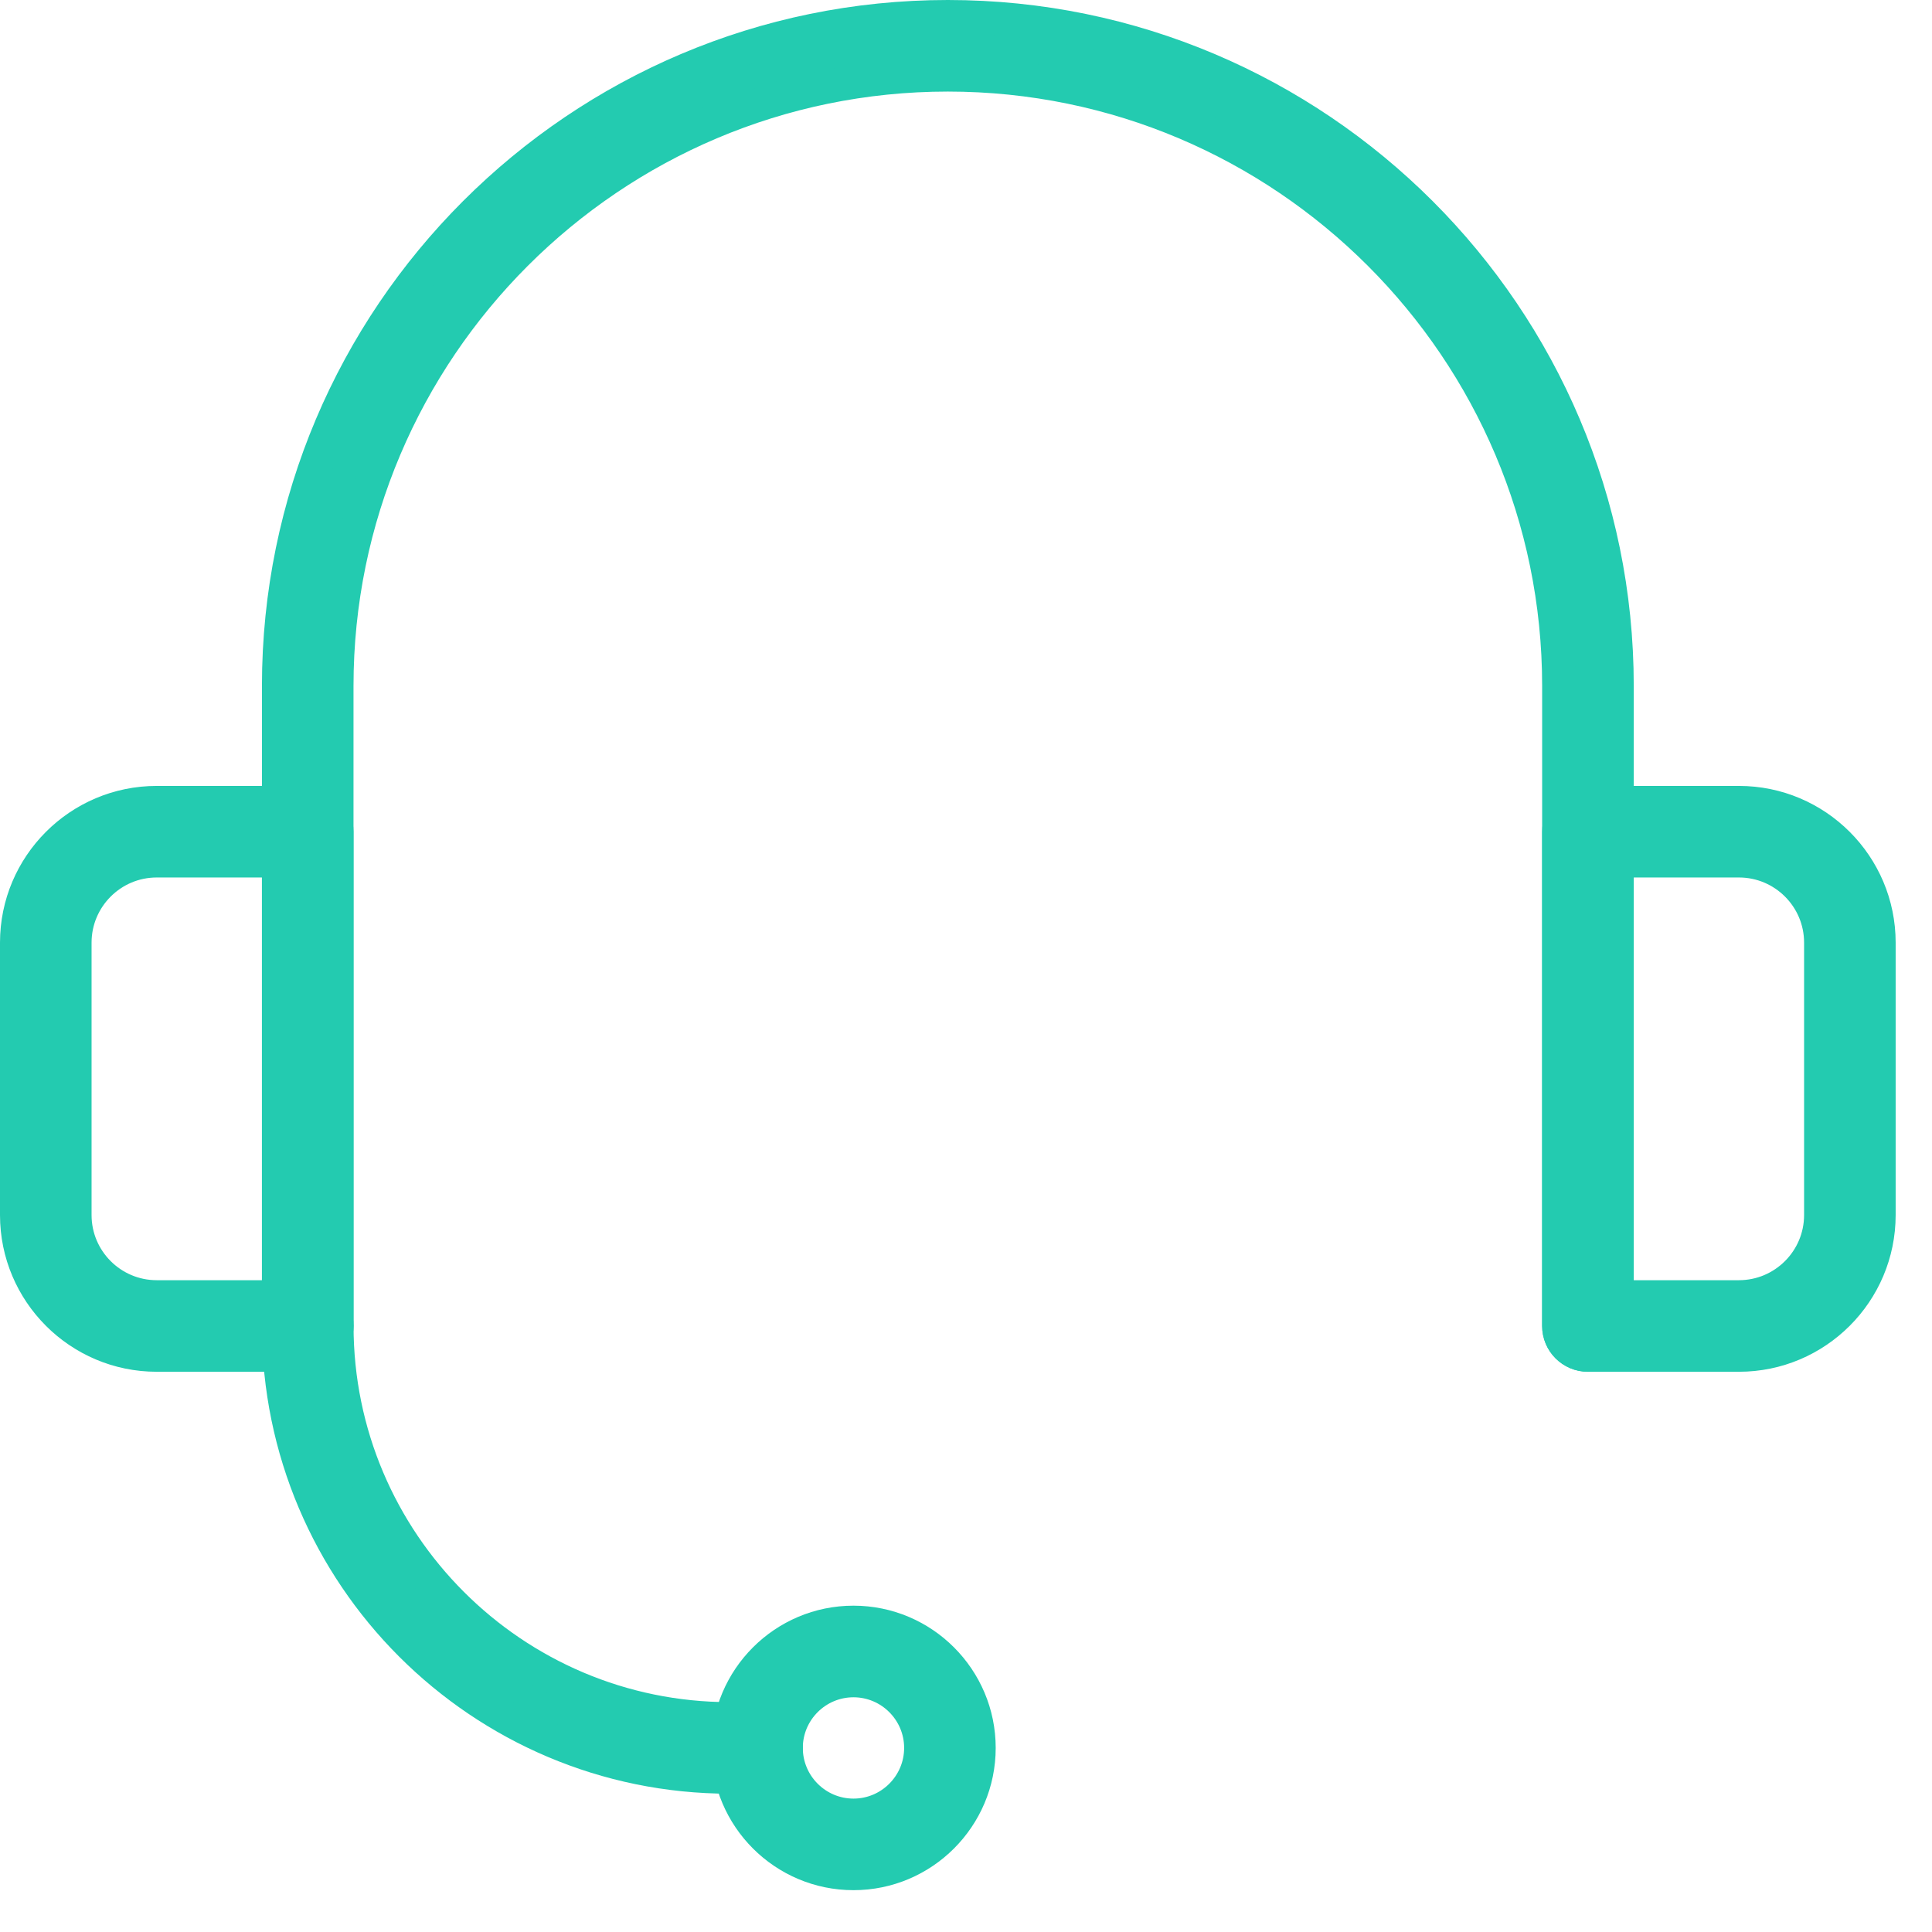 <?xml version="1.0" encoding="UTF-8"?>
<svg width="43px" height="43px" viewBox="0 0 43 43" version="1.1" xmlns="http://www.w3.org/2000/svg" xmlns:xlink="http://www.w3.org/1999/xlink">
    <!-- Generator: Sketch 54.1 (76490) - https://sketchapp.com -->
    <title>Group 21</title>
    <desc>Created with Sketch.</desc>
    <g id="Page-1" stroke="none" stroke-width="1" fill="none" fill-rule="evenodd">
        <g id="Desktop-HD-Copy" transform="translate(-551, -1669)">
            <g id="Group-21" transform="translate(551, 1669)">
                <path d="M35.343,30.156 C34.987,30.156 34.698,29.867 34.698,29.512 L34.698,15.265 C34.698,7.765 28.596,1.663 21.096,1.663 C13.596,1.663 7.493,7.765 7.493,15.265 L7.493,29.512 C7.493,29.867 7.205,30.156 6.85,30.156 C6.493,30.156 6.205,29.867 6.205,29.512 L6.205,15.265 C6.205,7.054 12.885,0.375 21.096,0.375 C29.307,0.375 35.987,7.054 35.987,15.265 L35.987,29.512 C35.987,29.867 35.698,30.156 35.343,30.156" id="Fill-1" fill="#23CBB0"></path>
                <path d="M35.343,30.156 C34.987,30.156 34.698,29.867 34.698,29.512 L34.698,15.265 C34.698,7.765 28.596,1.663 21.096,1.663 C13.596,1.663 7.493,7.765 7.493,15.265 L7.493,29.512 C7.493,29.867 7.205,30.156 6.85,30.156 C6.493,30.156 6.205,29.867 6.205,29.512 L6.205,15.265 C6.205,7.054 12.885,0.375 21.096,0.375 C29.307,0.375 35.987,7.054 35.987,15.265 L35.987,29.512 C35.987,29.867 35.698,30.156 35.343,30.156 Z" id="Stroke-3" stroke="#23CBB0" stroke-width="0.75"></path>
                <path d="M3.488,19.155 C2.481,19.155 1.663,19.974 1.663,20.98 L1.663,27.043 C1.663,28.05 2.481,28.868 3.488,28.868 L6.205,28.868 L6.205,19.155 L3.488,19.155 Z M6.849,30.156 L3.488,30.156 C1.771,30.156 0.375,28.76 0.375,27.043 L0.375,20.98 C0.375,19.263 1.771,17.867 3.488,17.867 L6.849,17.867 C7.205,17.867 7.493,18.155 7.493,18.511 L7.493,29.512 C7.493,29.868 7.205,30.156 6.849,30.156 L6.849,30.156 Z" id="Fill-5" fill="#23CBB0"></path>
                <path d="M3.488,19.155 C2.481,19.155 1.663,19.974 1.663,20.98 L1.663,27.043 C1.663,28.05 2.481,28.868 3.488,28.868 L6.205,28.868 L6.205,19.155 L3.488,19.155 Z M6.849,30.156 L3.488,30.156 C1.771,30.156 0.375,28.76 0.375,27.043 L0.375,20.98 C0.375,19.263 1.771,17.867 3.488,17.867 L6.849,17.867 C7.205,17.867 7.493,18.155 7.493,18.511 L7.493,29.512 C7.493,29.868 7.205,30.156 6.849,30.156 Z" id="Stroke-7" stroke="#23CBB0" stroke-width="0.75"></path>
                <path d="M35.986,28.868 L38.703,28.868 C39.71,28.868 40.528,28.049 40.528,27.043 L40.528,20.979 C40.528,19.973 39.71,19.155 38.703,19.155 L35.986,19.155 L35.986,28.868 Z M38.703,30.156 L35.342,30.156 C34.986,30.156 34.698,29.868 34.698,29.512 L34.698,18.511 C34.698,18.155 34.986,17.867 35.342,17.867 L38.703,17.867 C40.42,17.867 41.816,19.263 41.816,20.979 L41.816,27.043 C41.816,28.76 40.42,30.156 38.703,30.156 L38.703,30.156 Z" id="Fill-9" fill="#23CBB0"></path>
                <path d="M35.986,28.868 L38.703,28.868 C39.71,28.868 40.528,28.049 40.528,27.043 L40.528,20.979 C40.528,19.973 39.71,19.155 38.703,19.155 L35.986,19.155 L35.986,28.868 Z M38.703,30.156 L35.342,30.156 C34.986,30.156 34.698,29.868 34.698,29.512 L34.698,18.511 C34.698,18.155 34.986,17.867 35.342,17.867 L38.703,17.867 C40.42,17.867 41.816,19.263 41.816,20.979 L41.816,27.043 C41.816,28.76 40.42,30.156 38.703,30.156 Z" id="Stroke-11" stroke="#23CBB0" stroke-width="0.75"></path>
                <path d="M18.996,37.401 C18.167,37.401 17.493,38.075 17.493,38.903 C17.493,39.731 18.167,40.406 18.996,40.406 C19.824,40.406 20.498,39.731 20.498,38.903 C20.498,38.075 19.824,37.401 18.996,37.401 M18.996,41.694 C17.457,41.694 16.205,40.443 16.205,38.903 C16.205,37.364 17.457,36.112 18.996,36.112 C20.534,36.112 21.786,37.364 21.786,38.903 C21.786,40.443 20.534,41.694 18.996,41.694" id="Fill-13" fill="#23CBB0"></path>
                <path d="M18.996,37.401 C18.167,37.401 17.493,38.075 17.493,38.903 C17.493,39.731 18.167,40.406 18.996,40.406 C19.824,40.406 20.498,39.731 20.498,38.903 C20.498,38.075 19.824,37.401 18.996,37.401 Z M18.996,41.694 C17.457,41.694 16.205,40.443 16.205,38.903 C16.205,37.364 17.457,36.112 18.996,36.112 C20.534,36.112 21.786,37.364 21.786,38.903 C21.786,40.443 20.534,41.694 18.996,41.694 Z" id="Stroke-15" stroke="#23CBB0" stroke-width="0.75"></path>
                <path d="M16.85,39.547 L16.241,39.547 C10.707,39.547 6.205,35.046 6.205,29.512 C6.205,29.156 6.494,28.868 6.85,28.868 C7.205,28.868 7.494,29.156 7.494,29.512 C7.494,34.335 11.417,38.259 16.241,38.259 L16.85,38.259 C17.205,38.259 17.494,38.547 17.494,38.903 C17.494,39.259 17.205,39.547 16.85,39.547" id="Fill-17" fill="#23CBB0"></path>
                <path d="M16.85,39.547 L16.241,39.547 C10.707,39.547 6.205,35.046 6.205,29.512 C6.205,29.156 6.494,28.868 6.85,28.868 C7.205,28.868 7.494,29.156 7.494,29.512 C7.494,34.335 11.417,38.259 16.241,38.259 L16.85,38.259 C17.205,38.259 17.494,38.547 17.494,38.903 C17.494,39.259 17.205,39.547 16.85,39.547 Z" id="Stroke-19" stroke="#23CBB0" stroke-width="0.75"></path>
            </g>
        </g>
    </g>
</svg>